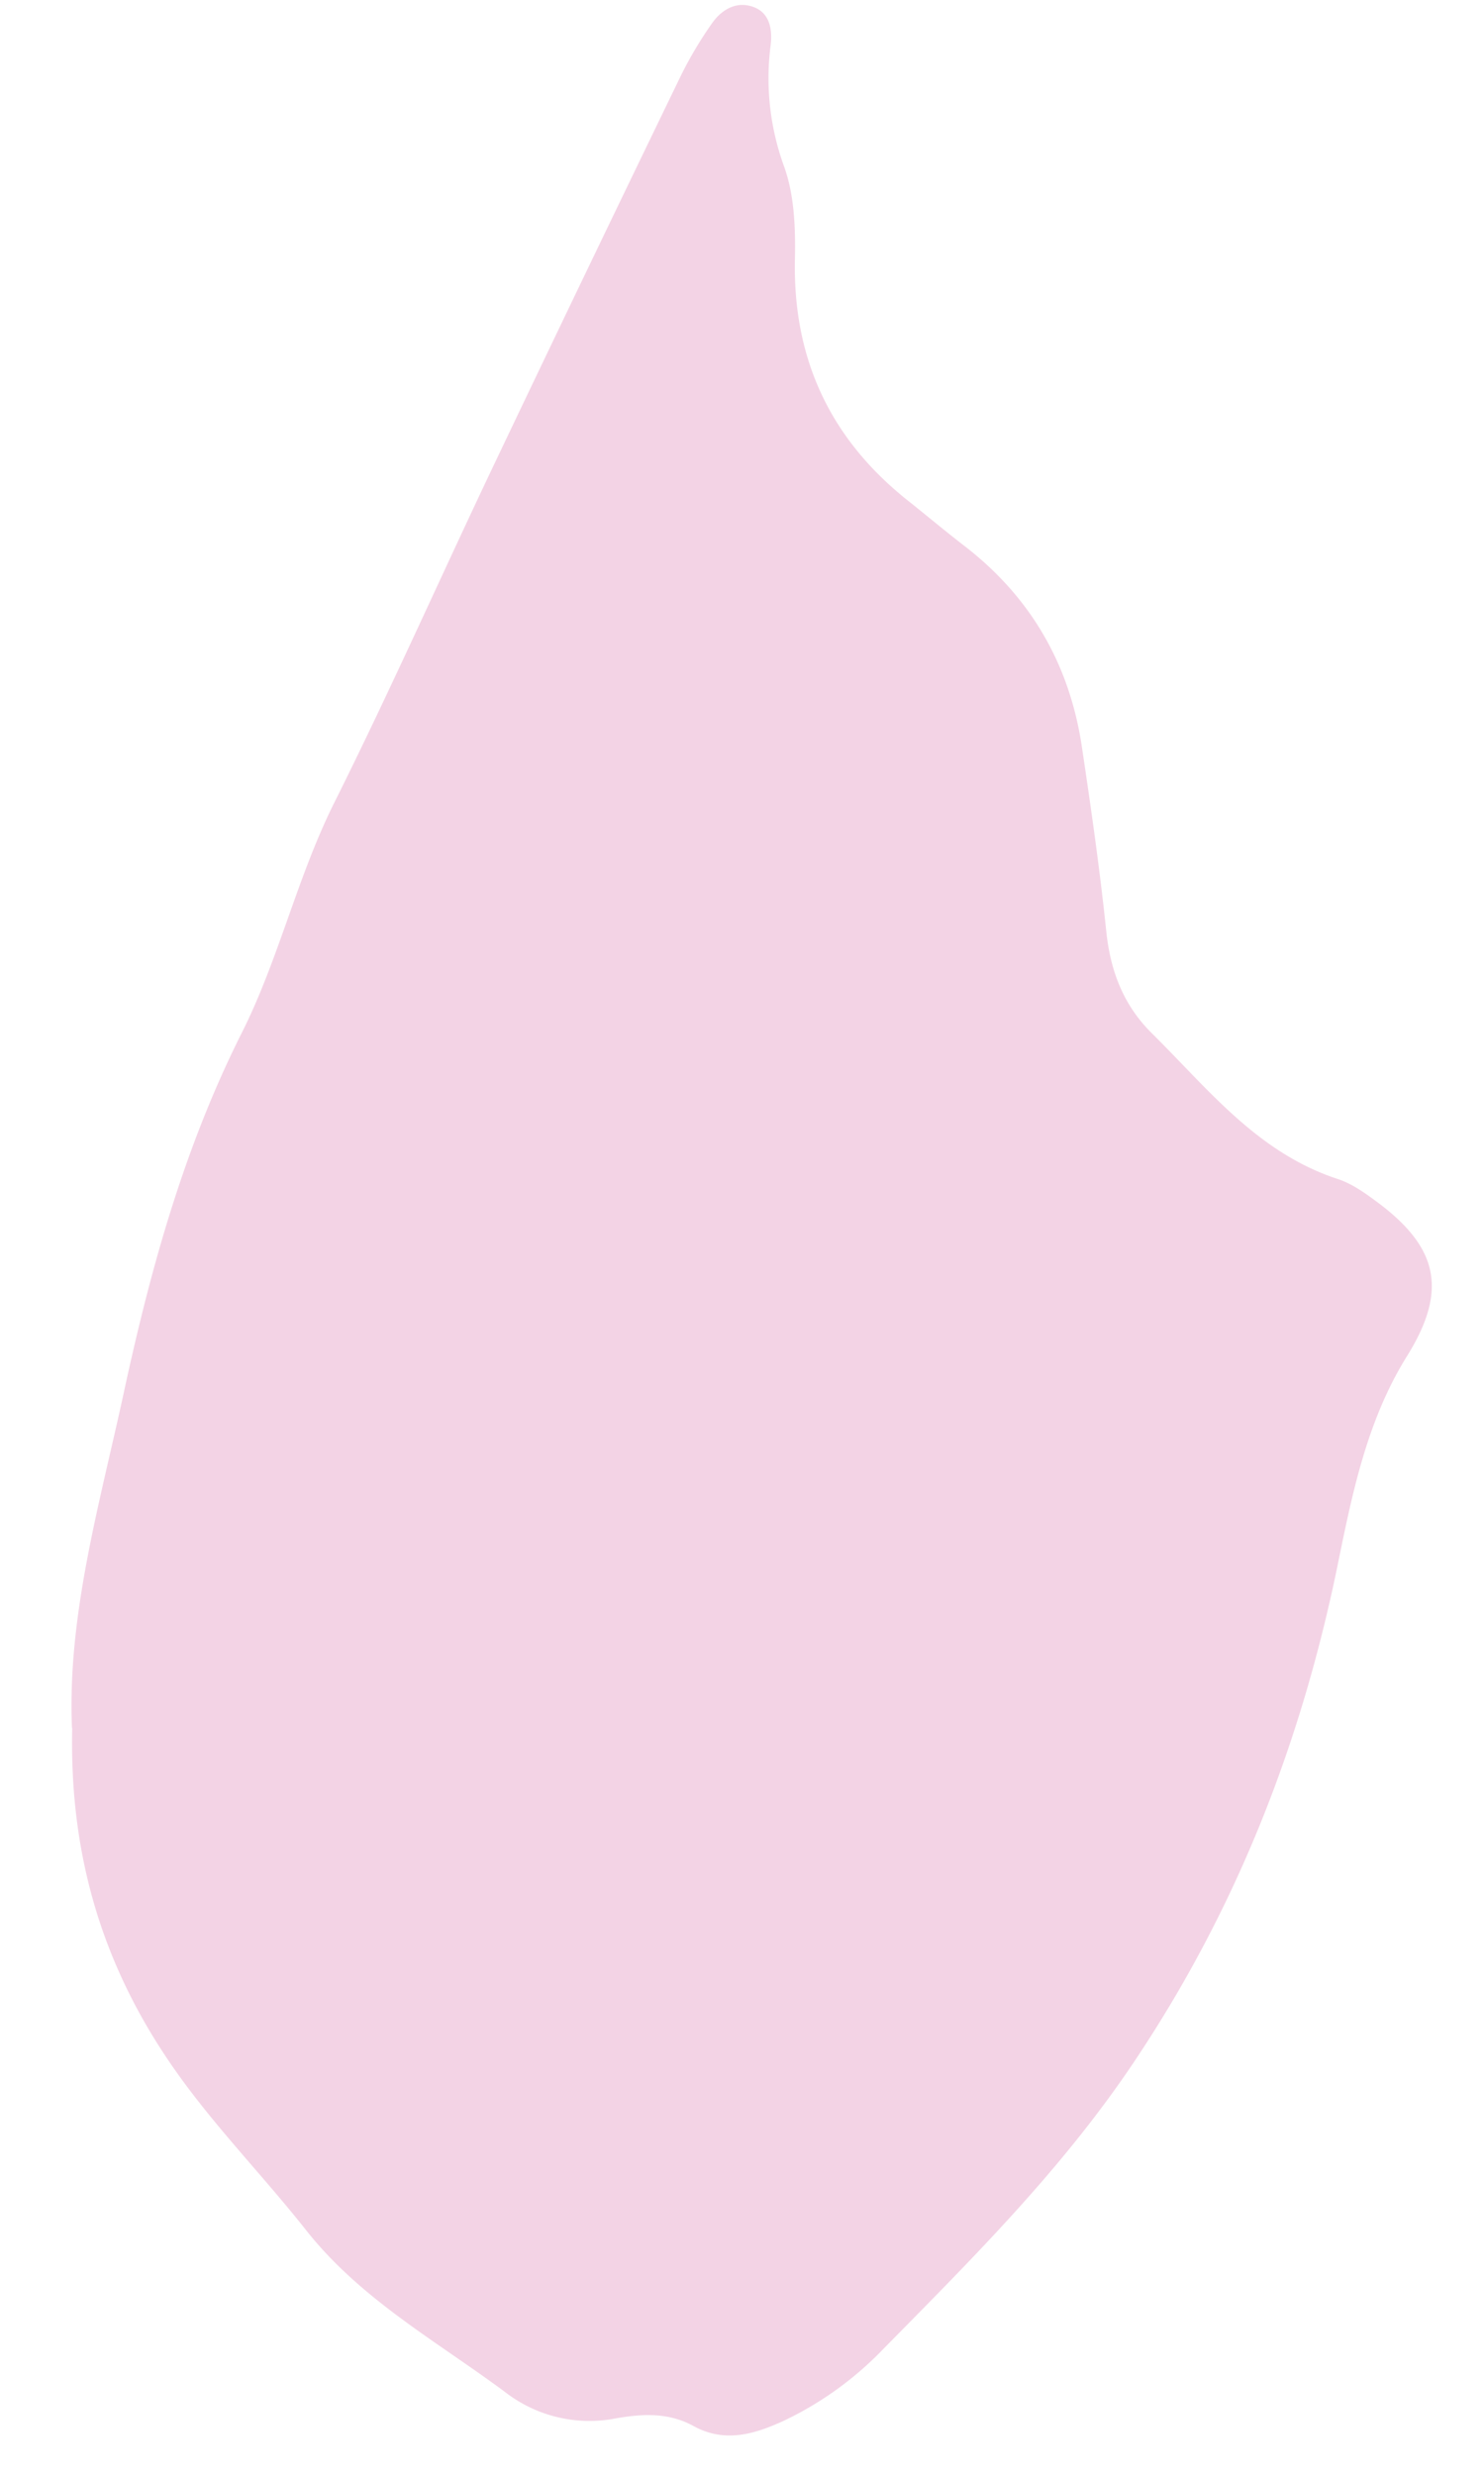 <svg width="12" height="20" viewBox="0 0 12 20" fill="none" xmlns="http://www.w3.org/2000/svg"><path d="M.582 13.964c-.038-.905.22-1.795.415-2.691.217-1.006.488-1.992.959-2.928.297-.59.446-1.254.746-1.856.448-.896.854-1.812 1.284-2.716.503-1.056 1.01-2.11 1.52-3.162a3.17 3.17 0 01.256-.429c.065-.09.166-.16.285-.138.18.034.201.193.184.326a2.08 2.08 0 00.112.983c.081.23.09.493.085.741-.018.811.29 1.461.924 1.96.153.122.302.247.457.366.532.414.842.957.94 1.62.074.495.145.99.197 1.49.034.32.139.593.367.819.455.45.852.963 1.498 1.177.13.041.247.13.358.213.467.36.53.702.21 1.218-.332.53-.449 1.137-.57 1.728-.298 1.432-.817 2.752-1.64 3.98-.583.869-1.306 1.587-2.028 2.32a2.75 2.75 0 01-.811.582c-.237.108-.473.175-.72.04-.21-.116-.43-.1-.652-.059a1.113 1.113 0 01-.874-.217c-.555-.412-1.17-.75-1.613-1.313-.343-.434-.73-.827-1.053-1.285-.589-.836-.857-1.737-.834-2.769H.582z" fill="#F3D3E5"/></svg>